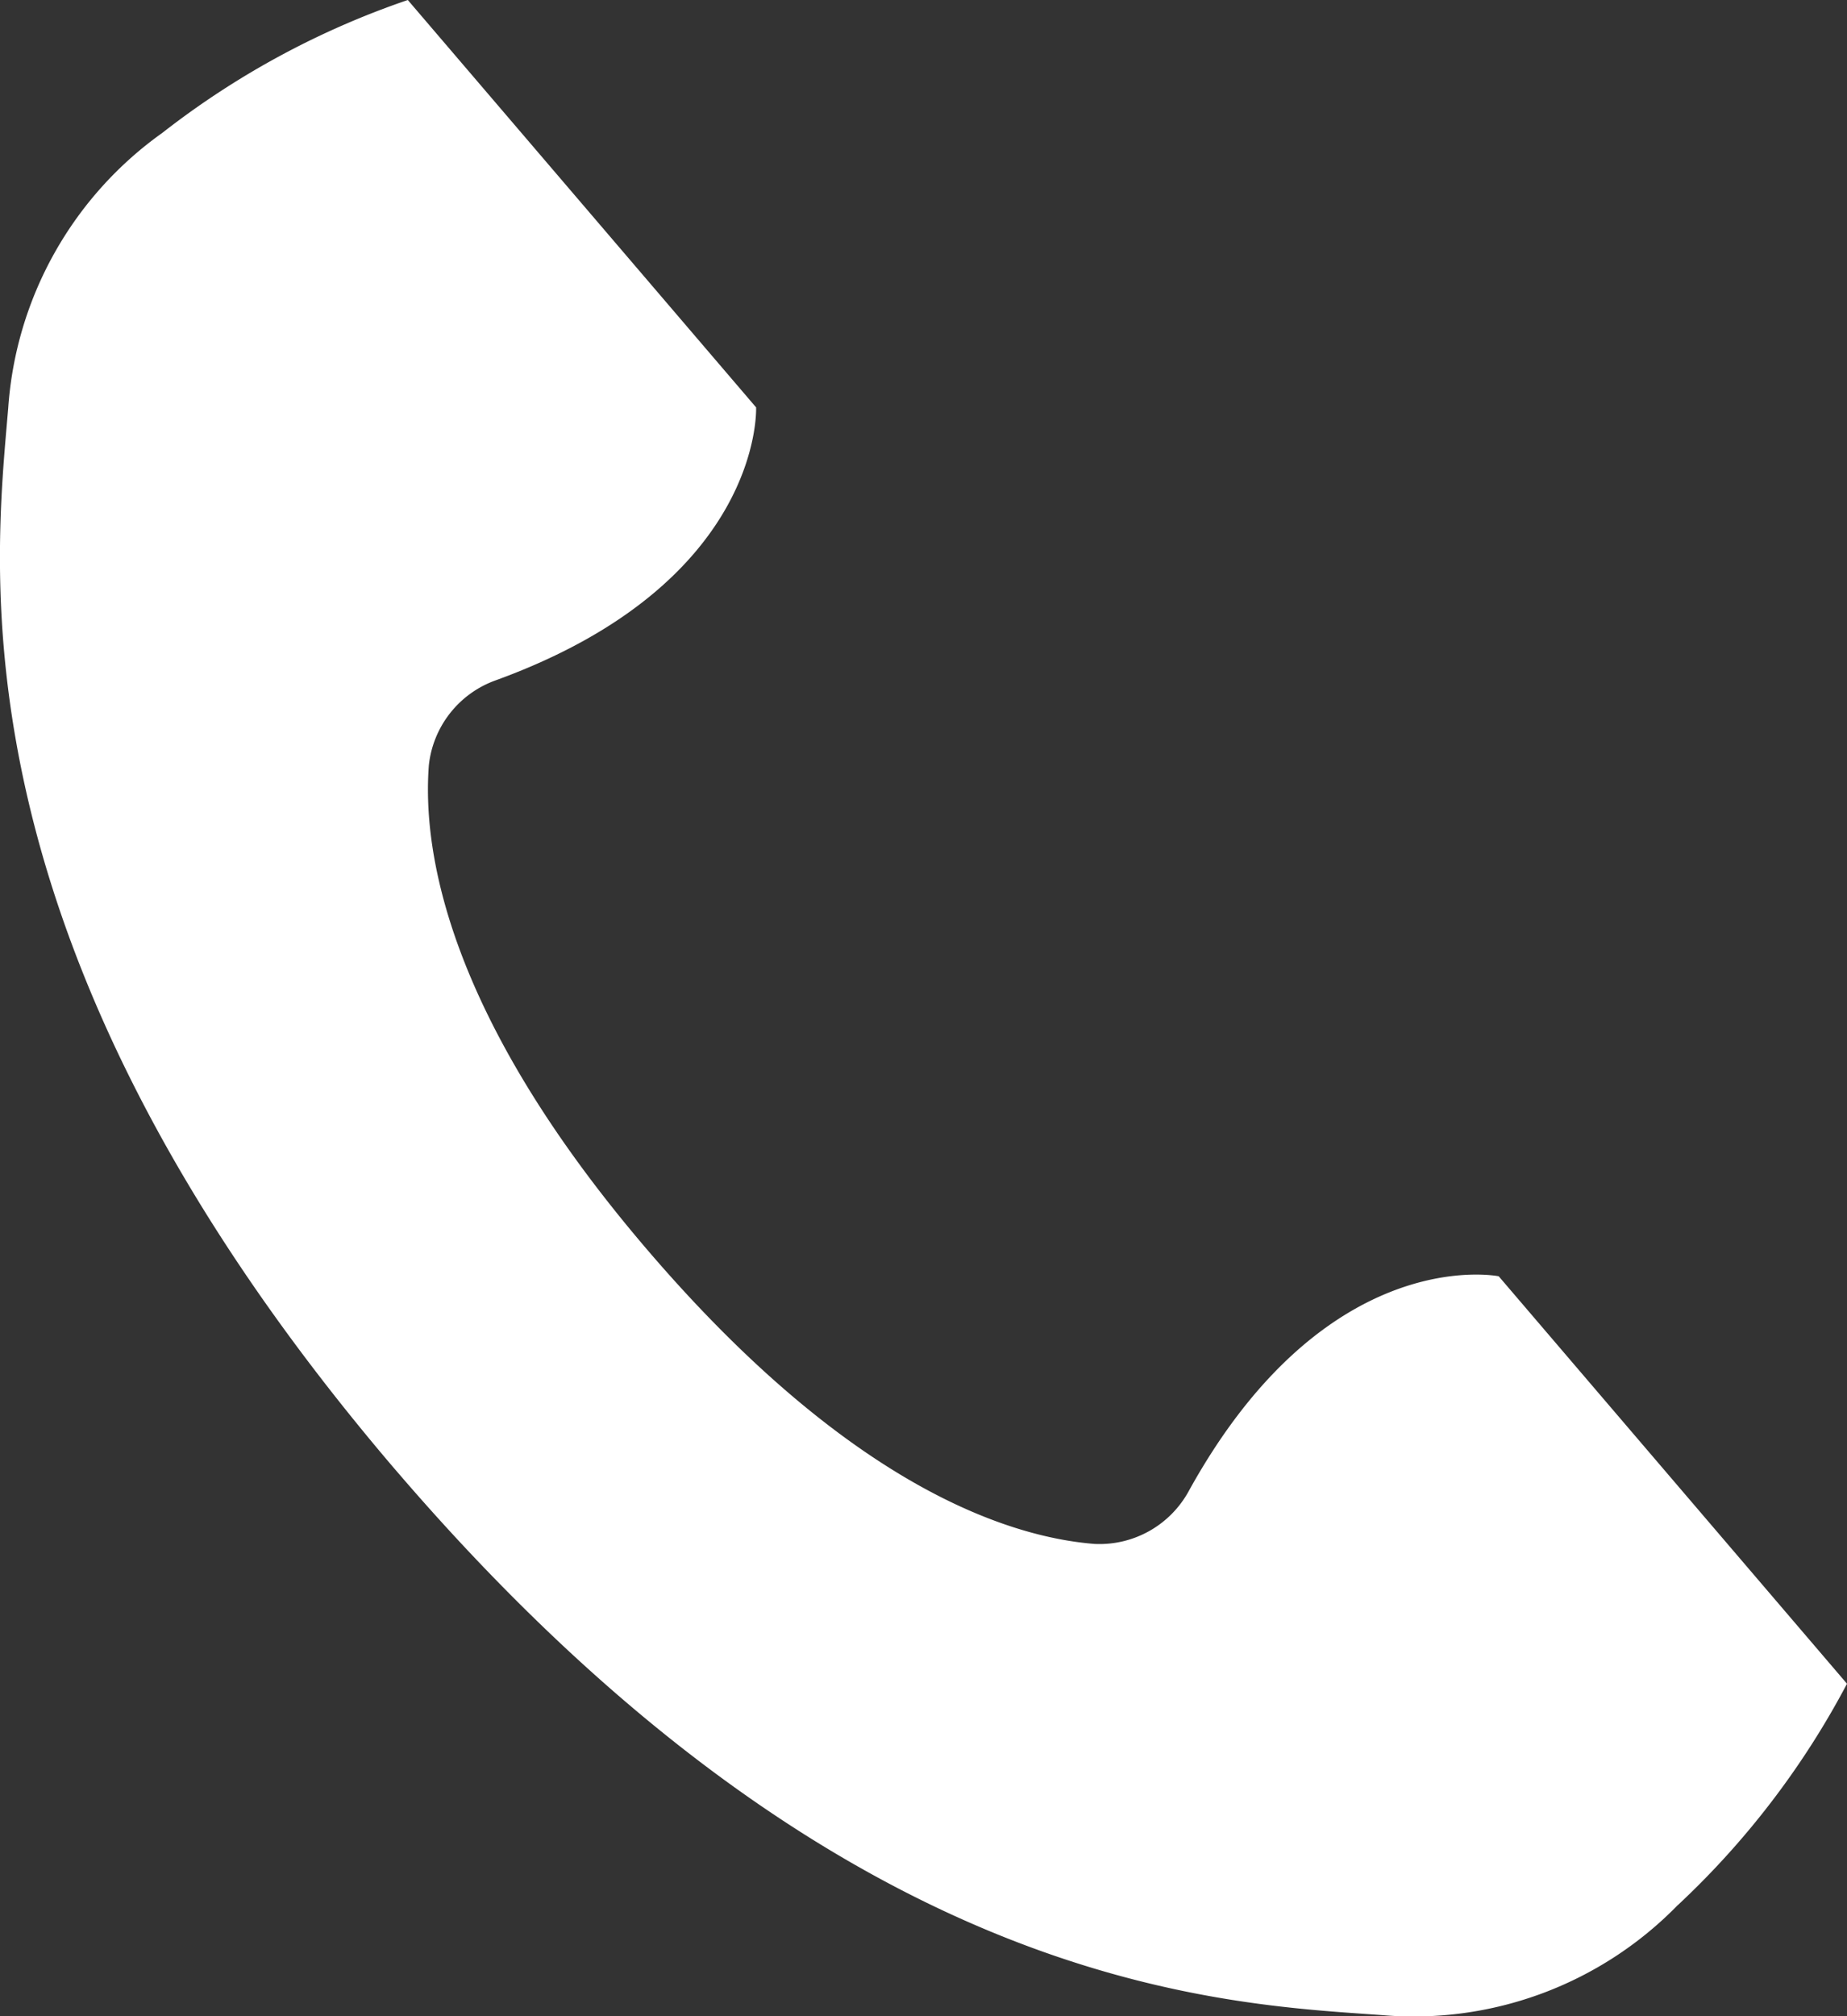 <svg data-name="グループ 22903" xmlns="http://www.w3.org/2000/svg" width="21.074" height="23"><rect width="100%" height="100%" fill="#333333" stroke="none"/><defs><clipPath id="a"><path data-name="長方形 15890" fill="#fff" d="M0 0h21.074v23H0z"/></clipPath></defs><g data-name="グループ 22903" clip-path="url(#a)"><path data-name="パス 30731" d="M19.143 21.732a9.561 9.561 0 001.931-2.526L17.1 14.558s-1.964-.4-3.538 2.453a1.16 1.16 0 01-1.076.6c-.976-.078-2.785-.656-5.086-3.338S4.819 9.707 4.893 8.731a1.16 1.16 0 01.761-.97C8.716 6.65 8.627 4.647 8.627 4.647L4.653 0a9.559 9.559 0 00-2.8 1.515A4.208 4.208 0 00.094 4.652C-.06 6.486-.6 10.765 4.482 16.731l.019.022.019.022c5.1 5.945 9.415 6.079 11.25 6.211a4.208 4.208 0 003.373-1.255" fill="#fff"/></g></svg>